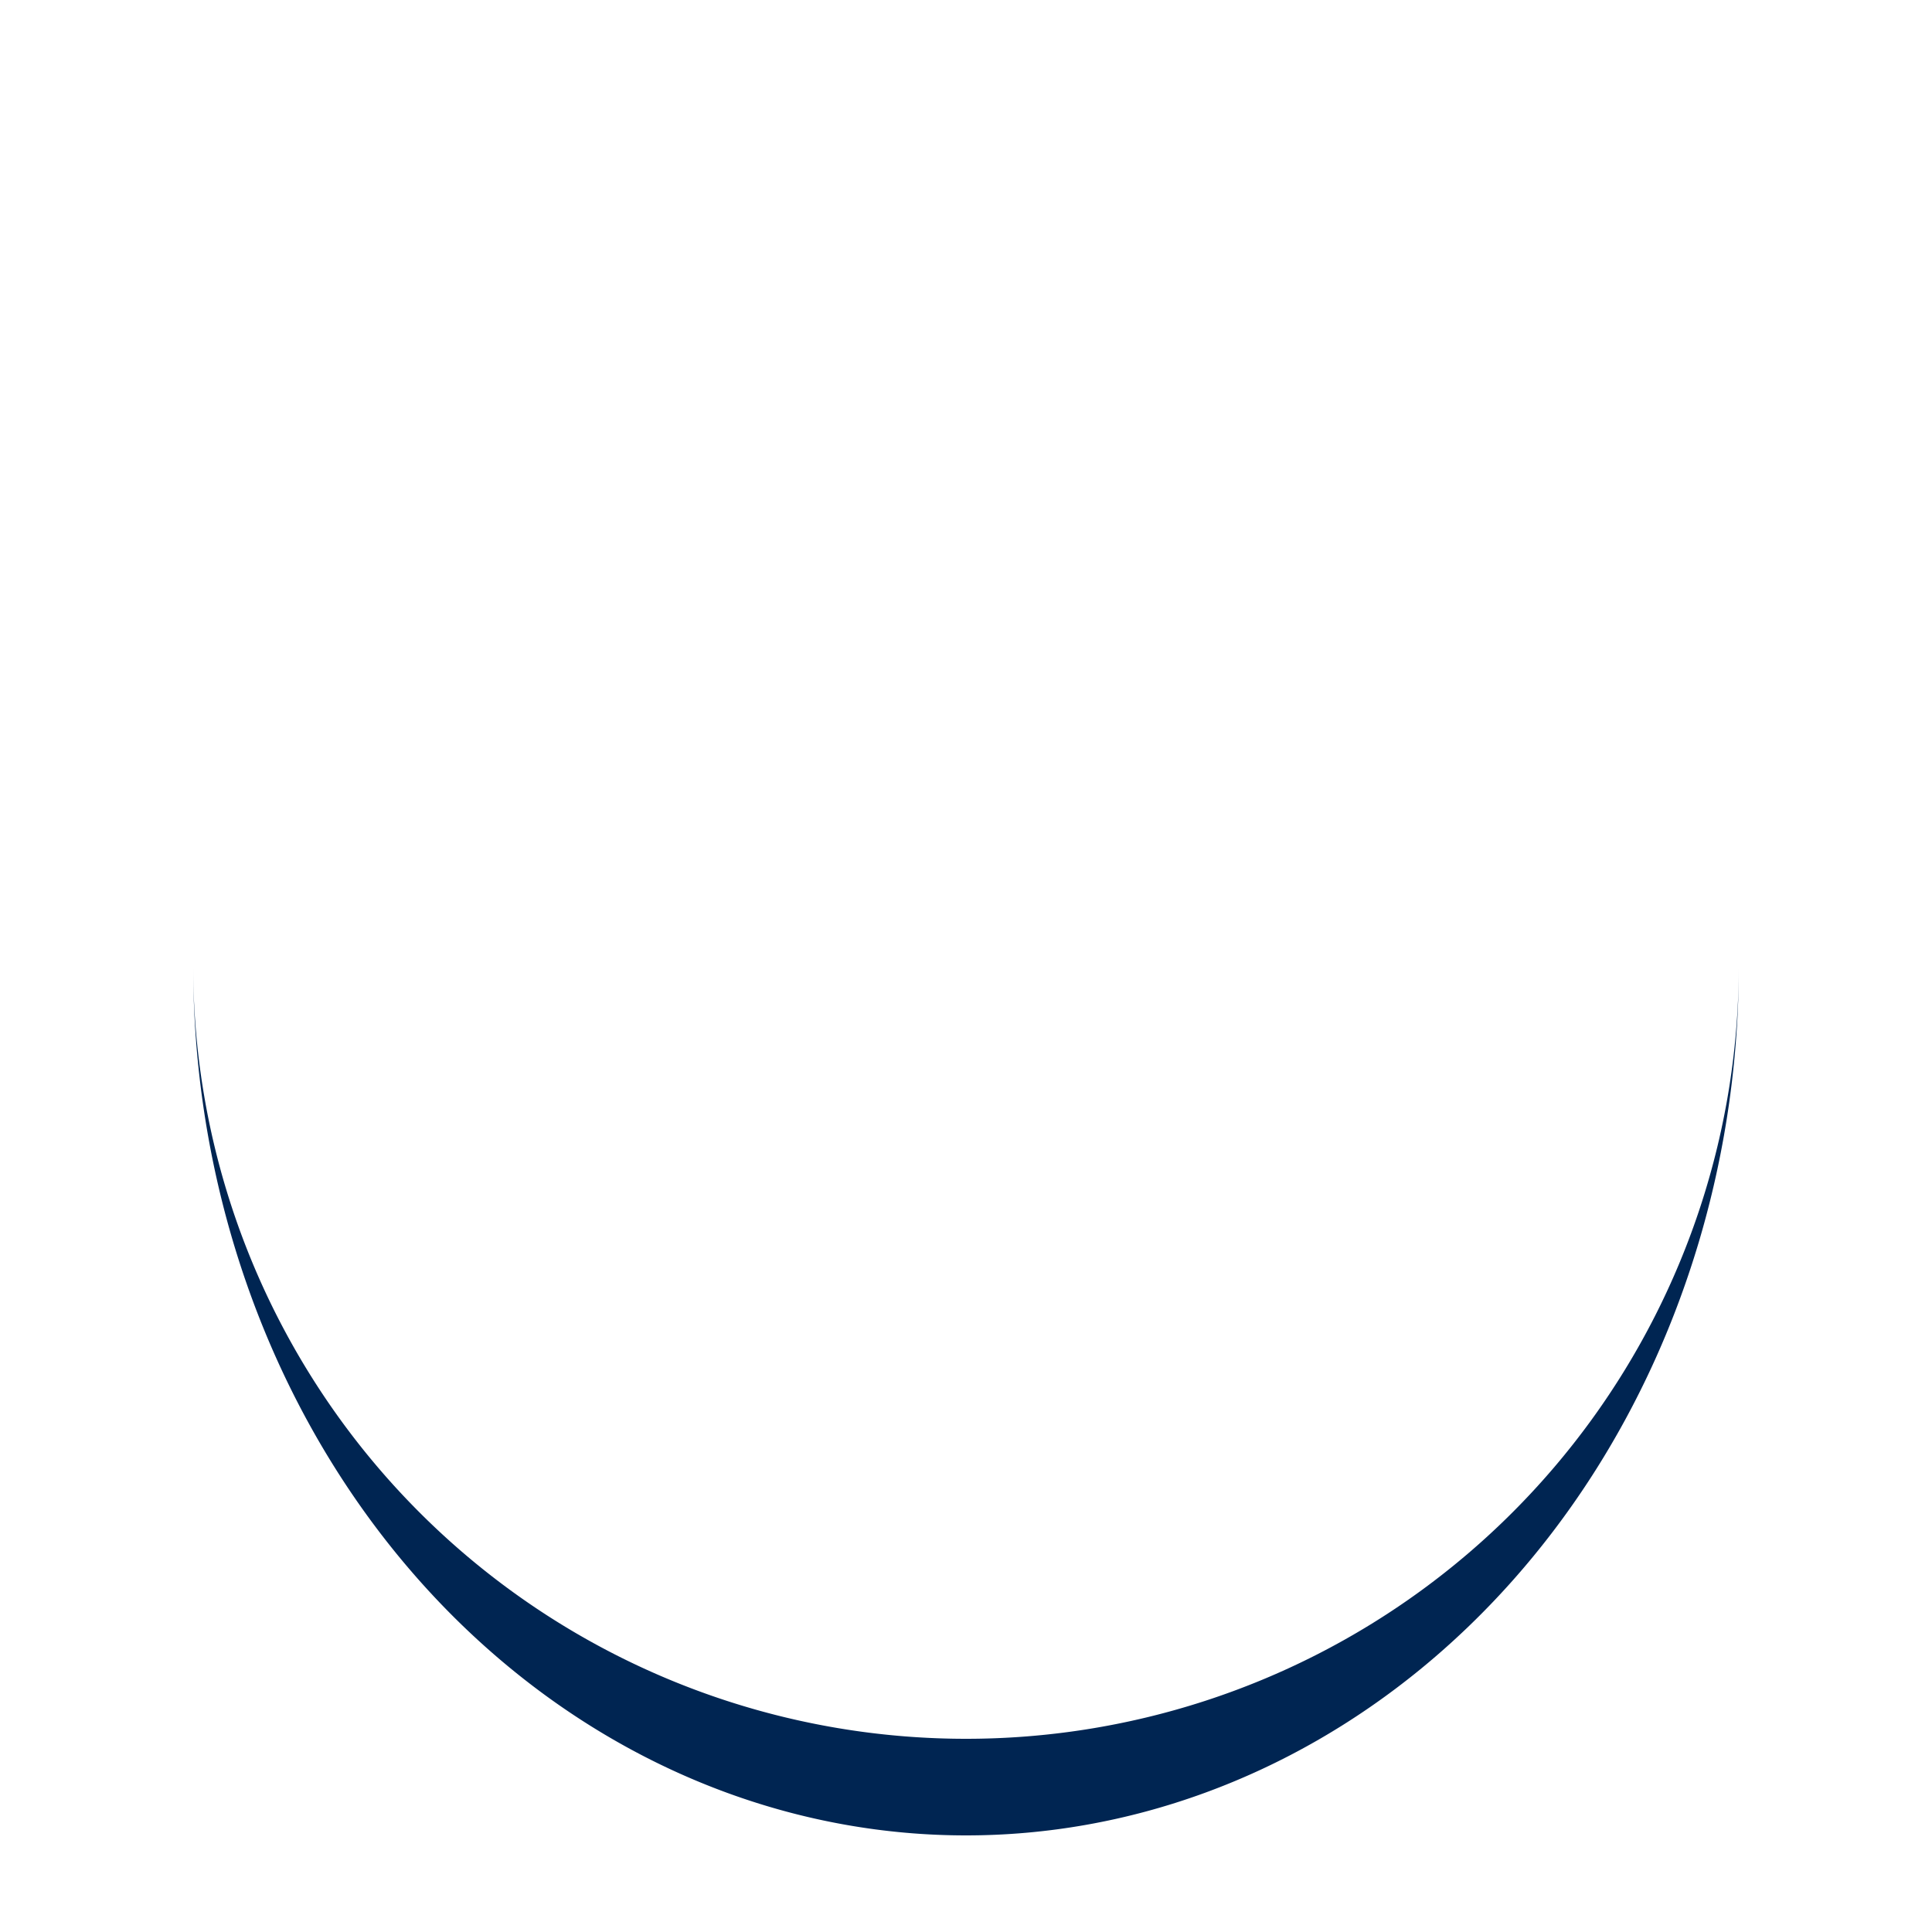 <svg xmlns="http://www.w3.org/2000/svg" viewBox="0 0 100 100" preserveAspectRatio="xMidYMid" width="60" height="60" style="shape-rendering: auto; display: block; background: transparent;" xmlns:xlink="http://www.w3.org/1999/xlink"><g><path d="M10 50A40 40 0 0 0 90 50A40 45 0 0 1 10 50" fill="#002552" stroke="none">
  <animateTransform attributeName="transform" type="rotate" dur="0.459s" repeatCount="indefinite" keyTimes="0;1" values="0 50 52.5;360 50 52.5"></animateTransform>
</path><g></g></g><!-- [ldio] generated by https://loading.io --></svg>